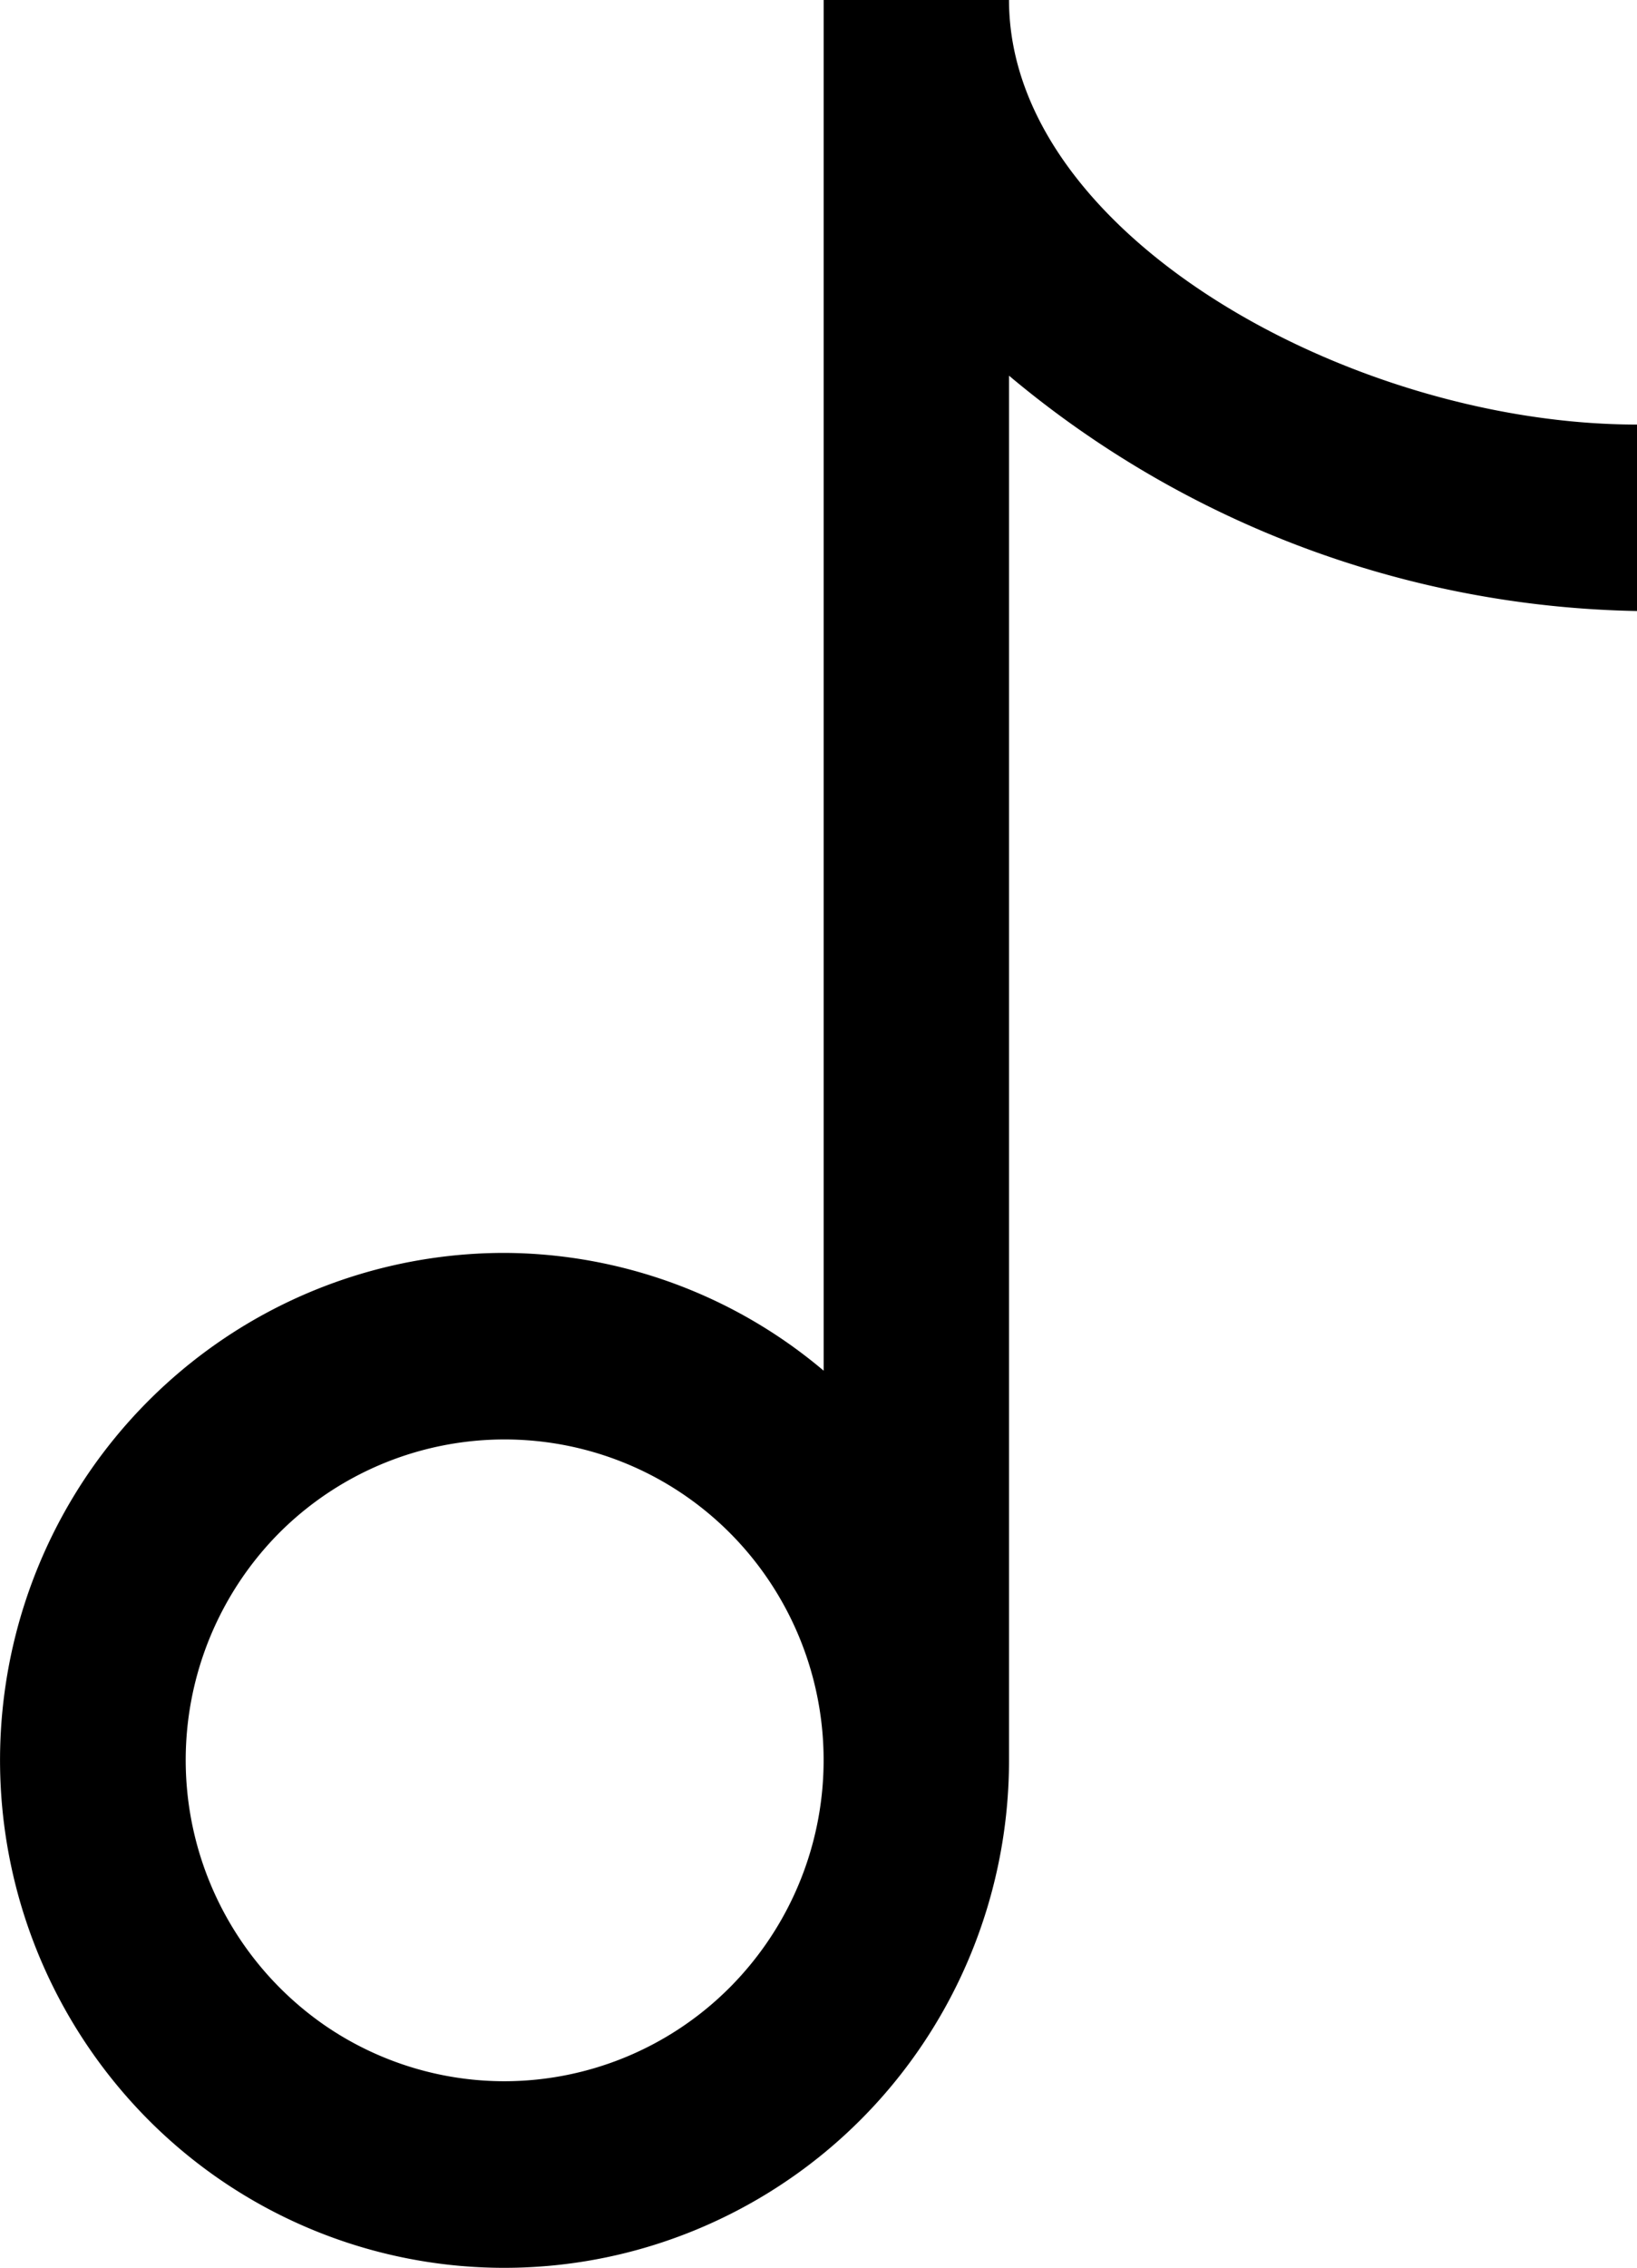 <svg width="13" height="18" viewBox="0 0 13 18" xmlns="http://www.w3.org/2000/svg"><path d="M8.013 0H6.541v10.88a3.953 3.953 0 00-2.534-.935c-.793 0-1.568.236-2.226.678a4.024 4.024 0 00-1.476 1.808 4.048 4.048 0 00.868 4.39 3.987 3.987 0 004.366.873 4.011 4.011 0 001.799-1.484c.44-.662.675-1.441.675-2.238V2.982A7.98 7.98 0 0013 4.85V3.37c-2.259 0-4.987-1.503-4.987-3.37zM4.007 16.52c-.502 0-.992-.15-1.408-.43a2.56 2.56 0 01-.384-3.92 2.53 2.53 0 012.762-.551c.463.192.859.519 1.137.938a2.557 2.557 0 01-.316 3.216 2.53 2.53 0 01-1.791.747z"/></svg>